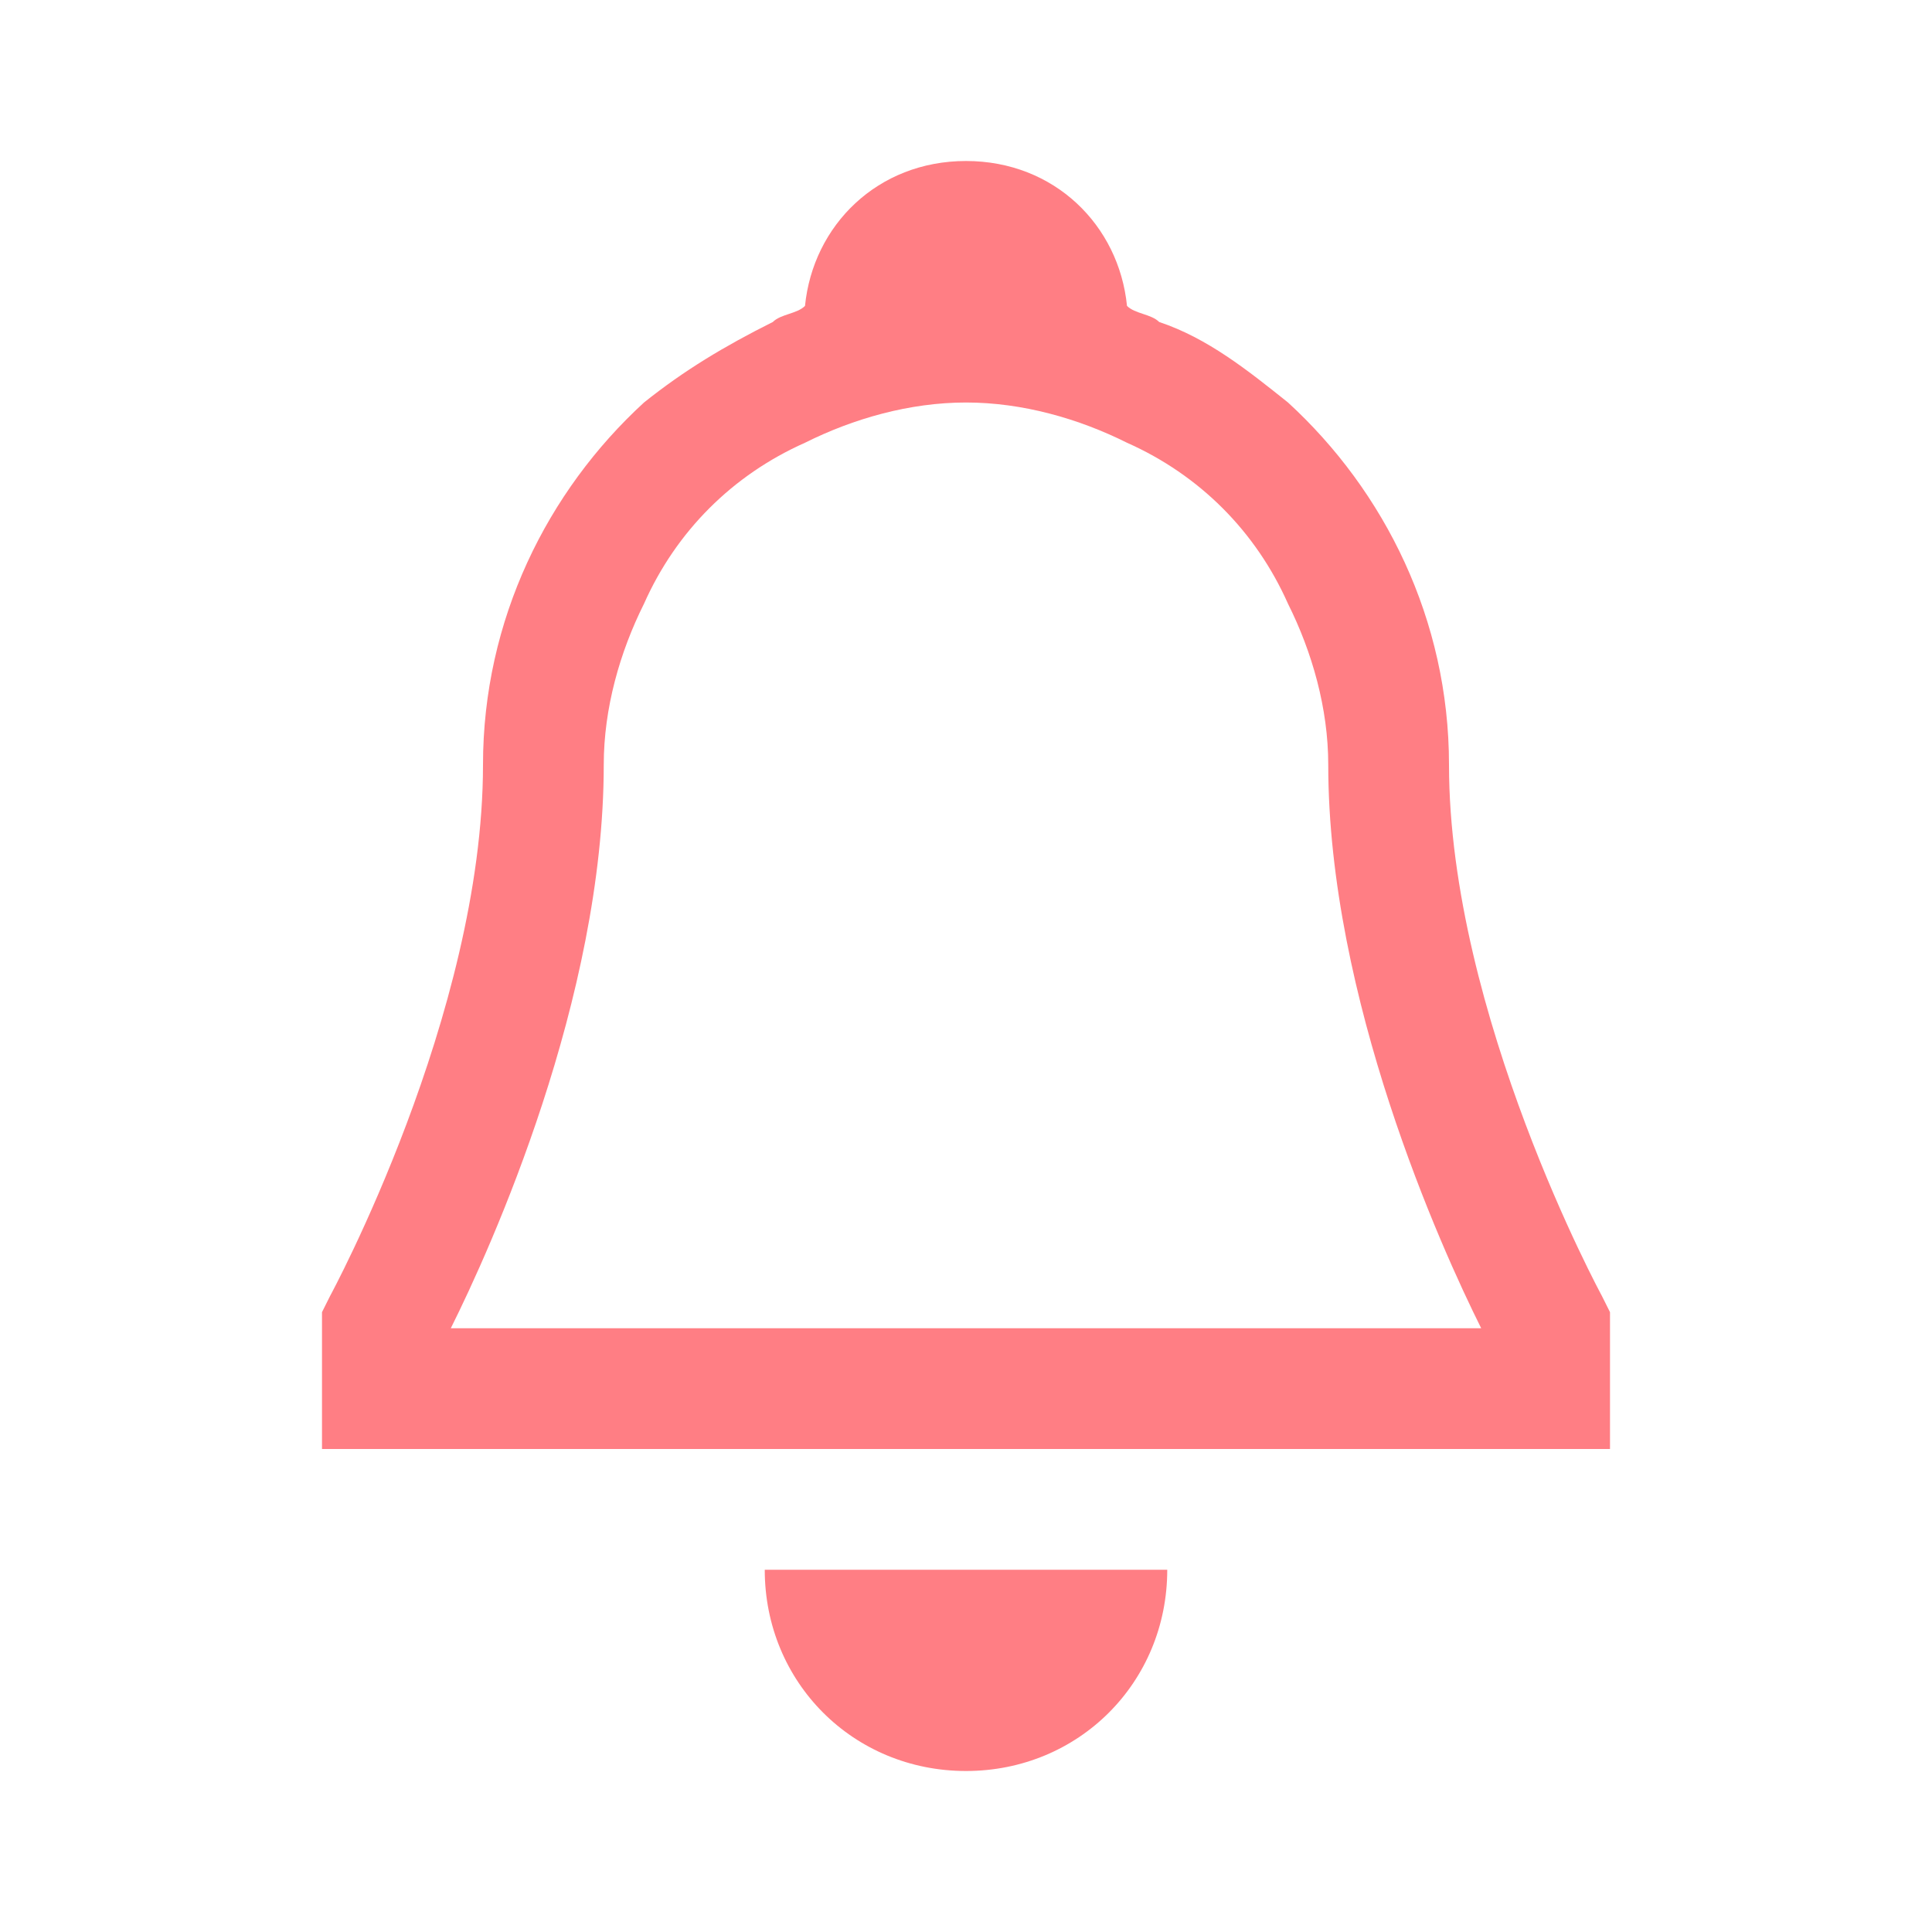 <svg width="24" height="24" viewBox="0 0 24 24" fill="none" xmlns="http://www.w3.org/2000/svg">
<g clip-path="url(#clip0_2847_24582)">
<path fill-rule="evenodd" clip-rule="evenodd" d="M18 9.5C18 12.6 19.9 16.1 19.9 16.1L20 16.3V18H4V16.3L4.1 16.1C4.1 16.1 6 12.6 6 9.5C6 7.7 6.8 6.1 8 5C8.5 4.6 9 4.3 9.6 4C9.65 3.95 9.725 3.925 9.8 3.9C9.875 3.875 9.95 3.85 10 3.8C10.1 2.8 10.9 2 12 2C13.1 2 13.9 2.8 14 3.8C14.05 3.85 14.125 3.875 14.2 3.9C14.275 3.925 14.35 3.95 14.4 4C15 4.2 15.5 4.6 16 5C17.2 6.1 18 7.7 18 9.5ZM7.5 9.5C7.5 12.4 6.1 15.5 5.6 16.5H18.4C17.9 15.5 16.5 12.4 16.5 9.5C16.5 8.8 16.3 8.1 16 7.5C15.6 6.6 14.9 5.9 14 5.5C13.4 5.2 12.7 5 12 5C11.3 5 10.6 5.2 10 5.5C9.1 5.9 8.4 6.6 8 7.5C7.7 8.1 7.5 8.8 7.5 9.5ZM14.5 19.5C14.5 20.9 13.4 22 12 22C10.6 22 9.5 20.9 9.5 19.5H14.5Z" fill="#FF7E84"/>
</g>
<defs>
<clipPath id="clip0_2847_24582">
<rect width="24" height="24" fill="white"/>
</clipPath>
</defs>
</svg>
